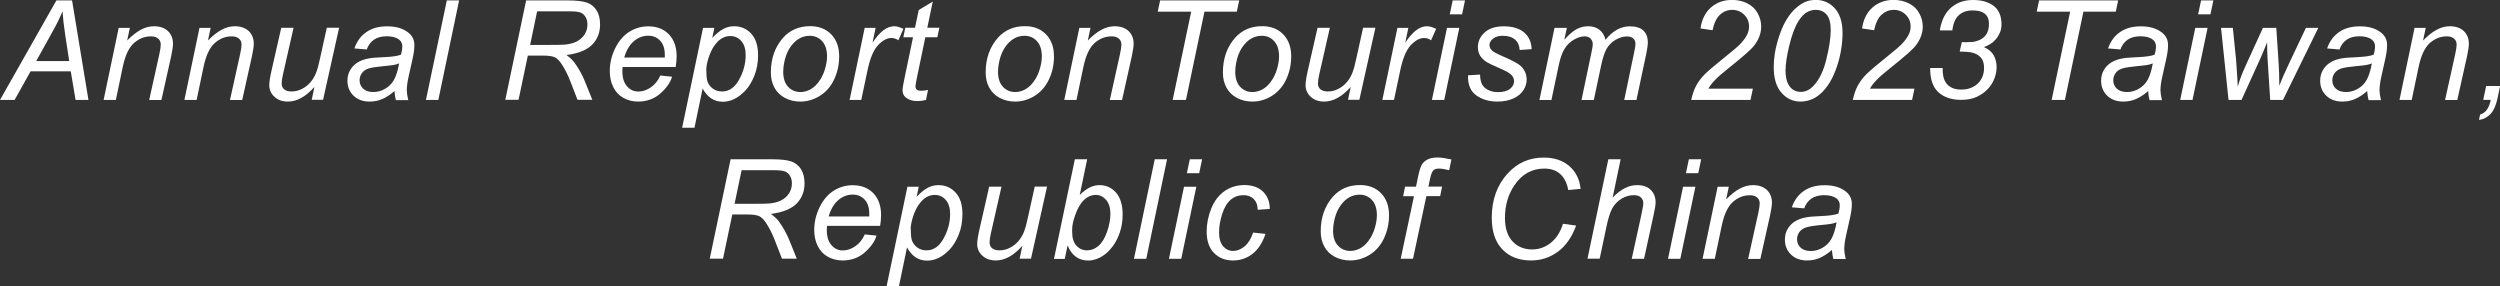 <?xml version="1.0" encoding="UTF-8"?>
<svg id="_圖層_2" data-name="圖層_2" xmlns="http://www.w3.org/2000/svg" viewBox="0 0 306.67 35.14">
  <rect x="0" y="0" width="306.67" height="35.14" fill="#333333" stroke="none"/>
  <defs>
    <style>
      .cls-1 {
        fill: #fff;
      }
    </style>
  </defs>
  <g id="_視覺" data-name="視覺">
    <g>
      <g>
        <path class="cls-1" d="M0,12.26L6.92.05h1.92l2.01,12.21h-1.58l-.59-3.51H3.75l-1.96,3.51H0ZM4.45,7.49h4.04l-.47-3.07c-.19-1.22-.3-2.23-.35-3.04-.28.7-.68,1.53-1.22,2.49l-2,3.61Z"/>
        <path class="cls-1" d="M12.71,12.26l1.85-8.84h1.37l-.33,1.55c.6-.61,1.16-1.05,1.69-1.33.52-.28,1.06-.42,1.6-.42.72,0,1.29.2,1.71.59.41.39.62.91.62,1.57,0,.33-.08.84-.23,1.55l-1.19,5.34h-1.5l1.24-5.6c.12-.54.18-.95.18-1.21,0-.29-.1-.53-.31-.72-.21-.18-.5-.28-.89-.28-.79,0-1.48.28-2.1.83-.61.55-1.06,1.51-1.35,2.86l-.86,4.11h-1.51Z"/>
        <path class="cls-1" d="M22.62,12.26l1.85-8.84h1.37l-.33,1.55c.6-.61,1.16-1.05,1.69-1.33.52-.28,1.06-.42,1.6-.42.72,0,1.29.2,1.71.59.41.39.62.91.62,1.57,0,.33-.08.84-.23,1.55l-1.19,5.34h-1.5l1.24-5.6c.12-.54.18-.95.18-1.21,0-.29-.1-.53-.31-.72-.21-.18-.5-.28-.89-.28-.79,0-1.48.28-2.1.83-.61.55-1.06,1.51-1.35,2.86l-.86,4.11h-1.51Z"/>
        <path class="cls-1" d="M38.57,10.66c-1.06,1.2-2.15,1.8-3.26,1.8-.68,0-1.23-.2-1.65-.59-.42-.39-.63-.87-.63-1.44,0-.37.1-1.01.31-1.92l1.16-5.1h1.51l-1.3,5.72c-.11.48-.16.85-.16,1.11,0,.31.1.55.31.72.21.17.51.26.91.26.43,0,.85-.1,1.26-.31.41-.2.76-.48,1.06-.83.3-.35.54-.76.72-1.24.12-.3.27-.84.43-1.6l.85-3.84h1.51l-1.97,8.84h-1.39l.33-1.6Z"/>
        <path class="cls-1" d="M48.4,11.16c-.52.45-1.02.78-1.51.99-.48.21-1,.31-1.55.31-.82,0-1.47-.24-1.97-.72-.5-.48-.75-1.09-.75-1.84,0-.49.11-.93.34-1.31.22-.38.52-.69.89-.92.37-.23.83-.4,1.37-.5.33-.07.98-.12,1.92-.16.95-.04,1.63-.14,2.04-.3.12-.41.17-.75.17-1.02,0-.35-.13-.62-.38-.82-.35-.28-.86-.42-1.54-.42-.63,0-1.15.14-1.56.42-.4.28-.7.68-.88,1.2l-1.52-.13c.31-.88.8-1.55,1.48-2.01.67-.47,1.53-.7,2.55-.7,1.09,0,1.96.26,2.6.78.49.39.73.89.73,1.52,0,.47-.07,1.02-.21,1.64l-.49,2.2c-.16.7-.23,1.27-.23,1.71,0,.28.06.68.18,1.2h-1.52c-.08-.29-.14-.66-.17-1.1ZM48.96,7.78c-.21.08-.44.15-.68.19-.24.04-.65.09-1.21.14-.88.08-1.5.18-1.86.29-.36.12-.63.31-.82.57-.18.26-.28.55-.28.87,0,.42.15.77.44,1.04.29.27.71.41,1.25.41.5,0,.98-.13,1.44-.4.46-.26.83-.63,1.09-1.1s.48-1.14.63-2.02Z"/>
        <path class="cls-1" d="M52.25,12.26L54.81.05h1.51l-2.55,12.21h-1.51Z"/>
        <path class="cls-1" d="M61.98,12.26L64.54.05h5.11c1.01,0,1.77.09,2.29.25.52.17.93.49,1.23.95.3.47.44,1.05.44,1.76,0,.99-.33,1.82-.97,2.47-.65.66-1.7,1.08-3.15,1.27.44.33.78.65,1.01.97.51.72.92,1.46,1.23,2.22l.93,2.3h-1.82l-.88-2.27c-.32-.82-.68-1.53-1.08-2.13-.28-.42-.56-.69-.84-.82-.29-.13-.75-.2-1.4-.2h-1.89l-1.14,5.42h-1.62ZM65.02,5.51h2.25c1.04,0,1.72-.01,2.03-.04.62-.06,1.12-.2,1.52-.42.39-.22.7-.51.92-.87.22-.37.32-.76.32-1.18,0-.36-.08-.66-.24-.93-.16-.26-.37-.44-.63-.54-.26-.09-.7-.14-1.33-.14h-3.97l-.86,4.12Z"/>
        <path class="cls-1" d="M80.97,9.26l1.47.15c-.21.72-.7,1.41-1.45,2.07-.76.65-1.66.98-2.71.98-.66,0-1.26-.15-1.8-.45-.55-.3-.96-.74-1.25-1.32-.29-.58-.43-1.23-.43-1.97,0-.97.22-1.9.67-2.81.45-.91,1.03-1.58,1.74-2.02.71-.44,1.48-.66,2.31-.66,1.05,0,1.9.33,2.53.98.63.66.95,1.55.95,2.68,0,.43-.04.88-.12,1.33h-6.51c-.02.17-.03.33-.03.47,0,.83.19,1.46.57,1.89.38.44.85.65,1.4.65.52,0,1.02-.17,1.52-.51.5-.34.89-.82,1.17-1.46ZM76.59,7.06h4.96c0-.16,0-.27,0-.33,0-.76-.19-1.34-.57-1.74-.38-.4-.86-.61-1.46-.61-.64,0-1.23.22-1.76.67-.53.45-.93,1.12-1.19,2.01Z"/>
        <path class="cls-1" d="M83.68,15.65l2.56-12.23h1.39l-.26,1.23c.52-.54.98-.91,1.39-1.12.41-.21.84-.31,1.3-.31.84,0,1.54.31,2.1.92.56.61.83,1.49.83,2.64,0,.92-.15,1.76-.46,2.52-.31.76-.68,1.37-1.12,1.83-.44.46-.89.8-1.35,1.02-.46.22-.92.33-1.4.33-1.06,0-1.88-.54-2.47-1.62l-1,4.81h-1.51ZM86.65,8.65c0,.66.05,1.12.14,1.37.14.36.37.65.68.87s.68.33,1.1.33c.87,0,1.57-.49,2.1-1.46.53-.97.8-1.97.8-2.99,0-.75-.18-1.33-.54-1.74s-.81-.61-1.34-.61c-.38,0-.74.1-1.07.3-.33.2-.63.51-.91.91-.28.4-.51.9-.7,1.48-.18.58-.28,1.09-.28,1.53Z"/>
        <path class="cls-1" d="M94.56,8.9c0-1.73.51-3.16,1.52-4.29.84-.93,1.94-1.4,3.3-1.4,1.07,0,1.92.33,2.58,1,.65.67.98,1.57.98,2.7,0,1.02-.21,1.96-.62,2.84-.41.87-1,1.54-1.75,2.01-.76.47-1.56.7-2.39.7-.69,0-1.31-.15-1.88-.44-.56-.3-.99-.71-1.29-1.25-.3-.54-.45-1.16-.45-1.87ZM96.07,8.75c0,.83.2,1.46.6,1.89.4.43.91.65,1.52.65.32,0,.64-.07.96-.2.32-.13.61-.33.88-.59.27-.27.5-.57.7-.91.19-.34.35-.71.46-1.1.17-.55.26-1.08.26-1.58,0-.8-.2-1.42-.6-1.86-.4-.44-.91-.66-1.52-.66-.47,0-.9.11-1.29.34-.39.22-.74.55-1.05.99-.31.43-.54.94-.69,1.51-.15.57-.22,1.09-.22,1.54Z"/>
        <path class="cls-1" d="M104.22,12.26l1.85-8.84h1.34l-.38,1.81c.46-.68.9-1.19,1.34-1.52.44-.33.88-.49,1.34-.49.3,0,.67.11,1.11.32l-.62,1.4c-.26-.19-.55-.28-.86-.28-.53,0-1.07.29-1.63.88-.56.59-1,1.65-1.31,3.17l-.75,3.55h-1.43Z"/>
        <path class="cls-1" d="M113.84,11.03l-.25,1.23c-.36.09-.71.14-1.05.14-.6,0-1.08-.15-1.43-.44-.27-.22-.4-.53-.4-.91,0-.19.07-.64.22-1.34l1.07-5.14h-1.19l.24-1.17h1.19l.46-2.17,1.72-1.04-.67,3.21h1.48l-.25,1.17h-1.47l-1.02,4.89c-.13.62-.19.99-.19,1.12,0,.18.05.31.15.41.1.09.27.14.5.14.33,0,.63-.03.89-.1Z"/>
        <path class="cls-1" d="M120.91,8.9c0-1.73.51-3.16,1.52-4.29.84-.93,1.94-1.4,3.3-1.4,1.07,0,1.92.33,2.58,1,.65.67.98,1.57.98,2.7,0,1.02-.2,1.96-.62,2.84-.41.87-1,1.54-1.75,2.01-.76.47-1.56.7-2.39.7-.69,0-1.31-.15-1.88-.44-.56-.3-.99-.71-1.29-1.25-.3-.54-.45-1.16-.45-1.87ZM122.42,8.75c0,.83.2,1.46.6,1.89.4.43.91.65,1.52.65.32,0,.64-.07.96-.2.32-.13.61-.33.88-.59.27-.27.5-.57.7-.91.19-.34.35-.71.46-1.1.17-.55.26-1.08.26-1.58,0-.8-.2-1.42-.6-1.86-.4-.44-.91-.66-1.52-.66-.47,0-.9.11-1.29.34-.39.22-.74.55-1.05.99-.31.43-.54.94-.69,1.51-.15.57-.22,1.09-.22,1.54Z"/>
        <path class="cls-1" d="M130.55,12.26l1.85-8.84h1.37l-.33,1.55c.6-.61,1.16-1.05,1.69-1.33.52-.28,1.06-.42,1.6-.42.72,0,1.29.2,1.71.59.41.39.62.91.62,1.57,0,.33-.08.84-.23,1.55l-1.19,5.34h-1.5l1.24-5.6c.12-.54.18-.95.18-1.21,0-.29-.1-.53-.31-.72-.21-.18-.5-.28-.89-.28-.79,0-1.48.28-2.1.83-.61.55-1.06,1.51-1.35,2.86l-.86,4.11h-1.51Z"/>
        <path class="cls-1" d="M143.85,12.26l2.27-10.83h-4.1l.29-1.38h9.7l-.29,1.38h-3.97l-2.27,10.83h-1.62Z"/>
        <path class="cls-1" d="M150.01,8.9c0-1.73.51-3.16,1.52-4.29.84-.93,1.94-1.4,3.3-1.4,1.07,0,1.92.33,2.58,1,.65.67.98,1.57.98,2.7,0,1.02-.21,1.96-.62,2.84-.41.87-1,1.54-1.75,2.01-.76.47-1.56.7-2.39.7-.69,0-1.31-.15-1.88-.44-.56-.3-.99-.71-1.29-1.25-.3-.54-.45-1.16-.45-1.87ZM151.52,8.75c0,.83.2,1.46.6,1.89.4.43.91.65,1.52.65.32,0,.64-.07.96-.2.32-.13.61-.33.88-.59.27-.27.5-.57.7-.91.19-.34.35-.71.46-1.1.17-.55.26-1.08.26-1.58,0-.8-.2-1.42-.6-1.86-.4-.44-.91-.66-1.52-.66-.47,0-.9.11-1.29.34-.39.22-.74.55-1.05.99-.31.43-.54.94-.69,1.51-.15.57-.22,1.09-.22,1.54Z"/>
        <path class="cls-1" d="M165.69,10.66c-1.06,1.2-2.15,1.8-3.26,1.8-.68,0-1.23-.2-1.65-.59-.42-.39-.63-.87-.63-1.44,0-.37.1-1.01.31-1.92l1.16-5.1h1.51l-1.3,5.72c-.11.48-.16.85-.16,1.11,0,.31.1.55.31.72.21.17.51.26.91.26.43,0,.85-.1,1.26-.31.41-.2.76-.48,1.06-.83.3-.35.54-.76.72-1.24.12-.3.27-.84.43-1.6l.85-3.84h1.51l-1.97,8.84h-1.39l.33-1.6Z"/>
        <path class="cls-1" d="M169.57,12.26l1.85-8.84h1.34l-.38,1.81c.46-.68.9-1.19,1.34-1.52.44-.33.88-.49,1.34-.49.3,0,.67.11,1.11.32l-.62,1.4c-.26-.19-.55-.28-.86-.28-.53,0-1.07.29-1.63.88-.56.59-1,1.65-1.31,3.17l-.75,3.55h-1.43Z"/>
        <path class="cls-1" d="M175.65,12.26l1.85-8.84h1.51l-1.85,8.84h-1.51ZM177.84,1.76l.36-1.71h1.51l-.36,1.71h-1.51Z"/>
        <path class="cls-1" d="M180.04,9.24l1.52-.09c0,.43.07.8.2,1.11.13.31.38.55.73.75.36.19.77.29,1.25.29.66,0,1.16-.13,1.49-.4.33-.27.5-.58.5-.94,0-.26-.1-.51-.3-.74-.2-.23-.7-.52-1.5-.86-.79-.34-1.3-.58-1.52-.72-.37-.23-.65-.5-.84-.8-.19-.31-.28-.66-.28-1.06,0-.7.28-1.3.83-1.8.55-.5,1.33-.75,2.33-.75,1.11,0,1.95.26,2.53.77.58.51.88,1.19.9,2.03l-1.47.1c-.02-.53-.21-.96-.56-1.27-.36-.31-.86-.47-1.5-.47-.52,0-.93.12-1.21.36-.29.24-.43.5-.43.77s.12.52.37.73c.17.14.59.37,1.29.67,1.15.5,1.88.89,2.18,1.18.48.46.72,1.02.72,1.68,0,.44-.13.87-.4,1.29-.27.42-.68.76-1.23,1.01-.55.25-1.2.38-1.95.38-1.02,0-1.89-.25-2.6-.76-.71-.51-1.05-1.33-1.01-2.46Z"/>
        <path class="cls-1" d="M188.84,12.26l1.85-8.84h1.51l-.31,1.46c.56-.63,1.06-1.06,1.5-1.3.44-.24.92-.36,1.44-.36.55,0,1.01.15,1.38.44.37.29.61.7.73,1.22.45-.55.92-.97,1.42-1.24.5-.28,1.02-.41,1.57-.41.74,0,1.29.17,1.66.52.37.35.55.84.55,1.48,0,.27-.06.72-.19,1.35l-1.21,5.69h-1.5l1.22-5.85c.11-.48.16-.82.16-1.02,0-.29-.09-.52-.27-.68-.18-.17-.44-.25-.78-.25-.45,0-.91.14-1.38.41s-.83.63-1.09,1.07c-.26.44-.49,1.12-.68,2.03l-.91,4.29h-1.51l1.25-5.97c.09-.41.13-.69.13-.87,0-.29-.09-.52-.27-.7-.18-.18-.42-.27-.7-.27-.43,0-.88.14-1.35.41-.47.27-.85.65-1.15,1.14-.3.49-.54,1.18-.72,2.08l-.88,4.18h-1.51Z"/>
        <path class="cls-1" d="M207.46,12.26c.16-.73.37-1.34.65-1.83.27-.49.64-.96,1.09-1.4.46-.44,1.33-1.18,2.63-2.22.79-.63,1.33-1.09,1.62-1.39.42-.43.72-.86.91-1.27.13-.28.19-.59.19-.92,0-.56-.2-1.04-.6-1.43-.4-.39-.88-.59-1.46-.59s-1.07.2-1.5.59c-.43.4-.73,1.03-.92,1.91l-1.47-.22c.14-1.08.57-1.94,1.26-2.56.7-.62,1.56-.94,2.6-.94.69,0,1.32.14,1.89.43.56.29.99.69,1.27,1.22.28.52.42,1.06.42,1.62,0,.81-.29,1.59-.87,2.34-.36.47-1.4,1.38-3.13,2.76-.74.59-1.3,1.07-1.66,1.45-.36.38-.64.73-.82,1.07h5.46l-.29,1.38h-7.28Z"/>
        <path class="cls-1" d="M217.58,8.25c0-1.03.15-2.08.46-3.15.31-1.07.65-1.92,1.03-2.56.38-.64.77-1.14,1.17-1.5.41-.36.8-.63,1.2-.8.39-.17.83-.25,1.3-.25.93,0,1.71.35,2.34,1.04.62.69.94,1.7.94,3.01s-.22,2.68-.65,4.01c-.51,1.57-1.22,2.74-2.13,3.52-.7.59-1.5.89-2.39.89s-1.69-.36-2.32-1.08c-.63-.72-.95-1.76-.95-3.14ZM219.03,8.64c0,.75.12,1.33.37,1.76.34.58.84.87,1.51.87.58,0,1.11-.26,1.59-.79.69-.74,1.21-1.83,1.55-3.27.35-1.43.52-2.61.52-3.52s-.17-1.51-.5-1.9c-.34-.39-.78-.58-1.33-.58-.4,0-.77.1-1.12.31-.35.2-.68.56-1,1.06-.45.7-.84,1.76-1.17,3.16-.28,1.2-.42,2.16-.42,2.9Z"/>
        <path class="cls-1" d="M227.28,12.26c.16-.73.37-1.34.65-1.83.27-.49.64-.96,1.09-1.4.46-.44,1.33-1.18,2.63-2.22.79-.63,1.33-1.09,1.62-1.39.42-.43.72-.86.91-1.27.13-.28.19-.59.19-.92,0-.56-.2-1.04-.6-1.43-.4-.39-.88-.59-1.46-.59s-1.07.2-1.5.59c-.43.4-.73,1.03-.92,1.91l-1.47-.22c.14-1.08.57-1.94,1.26-2.56.7-.62,1.56-.94,2.6-.94.69,0,1.32.14,1.89.43.56.29.99.69,1.27,1.22.28.52.42,1.06.42,1.62,0,.81-.29,1.59-.87,2.34-.36.47-1.4,1.38-3.13,2.76-.74.59-1.3,1.07-1.66,1.45-.36.38-.64.73-.82,1.07h5.46l-.29,1.38h-7.28Z"/>
        <path class="cls-1" d="M251.67,12.26l2.27-10.83h-4.1l.29-1.38h9.7l-.29,1.38h-3.97l-2.27,10.83h-1.62Z"/>
        <path class="cls-1" d="M263.52,11.16c-.52.45-1.02.78-1.51.99-.48.21-1,.31-1.55.31-.82,0-1.47-.24-1.97-.72-.5-.48-.75-1.09-.75-1.84,0-.49.11-.93.34-1.31.22-.38.52-.69.89-.92.37-.23.83-.4,1.37-.5.33-.07.98-.12,1.92-.16.95-.04,1.63-.14,2.04-.3.12-.41.17-.75.17-1.02,0-.35-.13-.62-.38-.82-.35-.28-.86-.42-1.54-.42-.63,0-1.15.14-1.56.42-.4.28-.7.68-.88,1.2l-1.52-.13c.31-.88.8-1.55,1.48-2.01.67-.47,1.53-.7,2.55-.7,1.09,0,1.96.26,2.6.78.49.39.73.89.73,1.52,0,.47-.07,1.02-.21,1.64l-.49,2.2c-.16.7-.23,1.27-.23,1.71,0,.28.06.68.18,1.2h-1.52c-.08-.29-.14-.66-.17-1.1ZM264.08,7.78c-.21.08-.44.15-.68.19-.24.04-.65.09-1.21.14-.88.08-1.5.18-1.86.29-.36.12-.63.31-.82.57-.18.26-.28.55-.28.87,0,.42.15.77.44,1.04.29.27.71.41,1.25.41.5,0,.98-.13,1.44-.4.46-.26.83-.63,1.09-1.1s.48-1.14.63-2.02Z"/>
        <path class="cls-1" d="M267.44,12.26l1.85-8.84h1.51l-1.85,8.84h-1.51ZM269.64,1.76l.36-1.71h1.51l-.36,1.71h-1.51Z"/>
        <path class="cls-1" d="M273.37,12.26l-.92-8.84h1.45l.4,3.97.15,2.23c.01.17.03.5.05,1.01.17-.57.31-1,.43-1.3.11-.3.3-.74.55-1.3l2.11-4.61h1.64l.29,4.42c.05.67.07,1.57.08,2.69.27-.75.73-1.78,1.36-3.1l1.9-4.01h1.52l-4.33,8.84h-1.57l-.33-5.19c-.02-.32-.04-.95-.05-1.88-.23.59-.5,1.24-.8,1.93l-2.34,5.14h-1.58Z"/>
        <path class="cls-1" d="M290.39,11.16c-.52.45-1.02.78-1.51.99-.48.21-1,.31-1.55.31-.82,0-1.47-.24-1.97-.72-.5-.48-.75-1.09-.75-1.84,0-.49.11-.93.34-1.31.22-.38.52-.69.89-.92.37-.23.83-.4,1.37-.5.33-.07.98-.12,1.92-.16.95-.04,1.63-.14,2.04-.3.12-.41.17-.75.17-1.02,0-.35-.13-.62-.38-.82-.35-.28-.86-.42-1.54-.42-.63,0-1.15.14-1.56.42-.4.28-.7.68-.88,1.2l-1.52-.13c.31-.88.8-1.55,1.48-2.01.67-.47,1.53-.7,2.55-.7,1.09,0,1.96.26,2.6.78.49.39.73.89.73,1.52,0,.47-.07,1.02-.21,1.64l-.49,2.2c-.16.7-.23,1.27-.23,1.71,0,.28.06.68.18,1.2h-1.52c-.08-.29-.14-.66-.17-1.1ZM290.95,7.78c-.21.08-.44.15-.68.19-.24.04-.65.09-1.21.14-.88.08-1.5.18-1.86.29-.36.12-.63.31-.82.57-.18.26-.28.55-.28.87,0,.42.15.77.44,1.04.29.27.71.41,1.25.41.5,0,.98-.13,1.44-.4.46-.26.83-.63,1.09-1.1s.48-1.14.63-2.02Z"/>
        <path class="cls-1" d="M294.34,12.26l1.85-8.84h1.37l-.33,1.55c.6-.61,1.16-1.05,1.69-1.33.52-.28,1.06-.42,1.6-.42.72,0,1.29.2,1.71.59.41.39.62.91.62,1.57,0,.33-.08.84-.23,1.55l-1.19,5.34h-1.5l1.24-5.6c.12-.54.18-.95.18-1.21,0-.29-.1-.53-.31-.72-.21-.18-.5-.28-.89-.28-.79,0-1.48.28-2.1.83-.61.55-1.06,1.51-1.35,2.86l-.86,4.11h-1.51Z"/>
        <path class="cls-1" d="M304.61,12.26l.36-1.71h1.71l-.31,1.49c-.19.89-.48,1.54-.88,1.96-.4.41-.86.65-1.4.71l.14-.66c.66-.18,1.1-.78,1.31-1.8h-.93Z"/>
        <path class="cls-1" d="M87.06,31.75l2.56-12.21h5.11c1.01,0,1.77.08,2.29.25.52.17.93.49,1.23.95.3.47.44,1.05.44,1.76,0,.99-.33,1.82-.97,2.47s-1.7,1.08-3.15,1.27c.44.33.78.65,1.01.97.51.72.92,1.46,1.23,2.22l.93,2.3h-1.82l-.88-2.27c-.32-.82-.68-1.53-1.08-2.13-.28-.42-.56-.69-.84-.82-.29-.13-.75-.2-1.4-.2h-1.89l-1.14,5.42h-1.62ZM90.1,25h2.25c1.04,0,1.72-.01,2.03-.04.62-.06,1.12-.2,1.52-.42.39-.22.7-.51.92-.87.22-.37.32-.76.32-1.18,0-.36-.08-.67-.24-.93-.16-.26-.37-.44-.63-.54-.26-.09-.7-.14-1.33-.14h-3.97l-.86,4.12Z"/>
        <path class="cls-1" d="M106.05,28.75l1.47.15c-.21.72-.7,1.41-1.45,2.07s-1.66.98-2.71.98c-.66,0-1.26-.15-1.8-.45-.55-.3-.96-.74-1.25-1.32-.29-.58-.43-1.23-.43-1.97,0-.97.22-1.9.67-2.81.45-.91,1.03-1.58,1.74-2.02.71-.44,1.48-.66,2.31-.66,1.05,0,1.9.33,2.53.98.63.66.95,1.55.95,2.68,0,.43-.04.88-.12,1.33h-6.51c-.02.17-.03.33-.03.47,0,.83.19,1.46.57,1.89.38.44.85.65,1.4.65.52,0,1.02-.17,1.52-.51.5-.34.89-.82,1.17-1.46ZM101.67,26.55h4.96c0-.16,0-.27,0-.33,0-.76-.19-1.34-.57-1.74-.38-.4-.86-.61-1.46-.61-.64,0-1.23.22-1.76.67-.53.45-.93,1.12-1.19,2.01Z"/>
        <path class="cls-1" d="M108.75,35.14l2.56-12.23h1.39l-.26,1.23c.52-.54.98-.91,1.39-1.12.41-.21.84-.31,1.3-.31.84,0,1.54.31,2.1.92.56.61.83,1.49.83,2.64,0,.92-.15,1.76-.46,2.52-.31.76-.68,1.37-1.12,1.83-.44.46-.89.8-1.35,1.02-.46.22-.92.33-1.4.33-1.06,0-1.88-.54-2.47-1.62l-1,4.81h-1.51ZM111.73,28.14c0,.66.05,1.12.14,1.37.14.36.37.65.68.87s.68.33,1.1.33c.87,0,1.57-.49,2.1-1.46.53-.97.8-1.97.8-2.99,0-.75-.18-1.33-.54-1.74-.36-.41-.81-.61-1.34-.61-.38,0-.74.1-1.07.3-.33.2-.63.51-.91.91-.28.4-.51.9-.7,1.48-.18.58-.28,1.09-.28,1.53Z"/>
        <path class="cls-1" d="M125.41,30.15c-1.06,1.2-2.15,1.8-3.26,1.8-.68,0-1.23-.2-1.65-.59-.42-.39-.63-.87-.63-1.44,0-.37.1-1.01.31-1.92l1.16-5.1h1.51l-1.3,5.72c-.11.48-.16.85-.16,1.11,0,.31.1.55.31.72.21.17.51.26.91.26.43,0,.85-.1,1.26-.31.41-.2.76-.48,1.06-.83.3-.35.54-.76.72-1.24.12-.3.27-.84.43-1.6l.85-3.84h1.51l-1.97,8.84h-1.39l.33-1.6Z"/>
        <path class="cls-1" d="M129.29,31.75l2.56-12.21h1.51l-.91,4.37c.46-.44.88-.75,1.26-.93.38-.18.77-.27,1.18-.27.8,0,1.47.31,2.01.92.54.62.81,1.51.81,2.69,0,.78-.11,1.5-.33,2.15-.22.65-.49,1.2-.81,1.64s-.65.79-.99,1.06c-.34.26-.69.46-1.05.59-.36.13-.7.2-1.04.2-.57,0-1.07-.15-1.51-.46-.43-.31-.77-.77-1.02-1.4l-.35,1.66h-1.33ZM131.52,28.13v.28c-.01.75.16,1.32.51,1.71.35.39.78.59,1.31.59s.98-.18,1.41-.55c.43-.37.78-.95,1.05-1.73.27-.78.41-1.5.41-2.17,0-.74-.17-1.32-.52-1.73-.35-.41-.77-.62-1.28-.62s-1.01.21-1.45.63c-.44.42-.81,1.07-1.1,1.94-.23.65-.34,1.2-.34,1.64Z"/>
        <path class="cls-1" d="M139.1,31.75l2.55-12.21h1.51l-2.55,12.21h-1.51Z"/>
        <path class="cls-1" d="M143.39,31.75l1.85-8.84h1.51l-1.85,8.84h-1.51ZM145.59,21.25l.36-1.71h1.51l-.36,1.71h-1.51Z"/>
        <path class="cls-1" d="M153.72,28.53l1.52.16c-.38,1.1-.91,1.92-1.61,2.46-.7.54-1.49.8-2.38.8-.96,0-1.74-.31-2.34-.93-.6-.62-.89-1.49-.89-2.61,0-.97.19-1.92.57-2.85.38-.93.93-1.64,1.64-2.13.71-.49,1.53-.73,2.44-.73s1.7.27,2.26.8c.55.54.83,1.25.83,2.13l-1.48.1c0-.56-.17-1-.49-1.32-.32-.32-.74-.47-1.26-.47-.61,0-1.13.19-1.57.57-.44.38-.79.96-1.04,1.75-.25.78-.38,1.53-.38,2.25s.17,1.32.5,1.7c.33.38.74.57,1.23.57s.95-.19,1.4-.56c.45-.37.8-.94,1.05-1.7Z"/>
        <path class="cls-1" d="M162.01,28.39c0-1.73.51-3.16,1.52-4.29.84-.93,1.94-1.4,3.3-1.4,1.07,0,1.92.33,2.58,1,.65.67.98,1.57.98,2.7,0,1.02-.21,1.96-.62,2.84-.41.87-1,1.54-1.75,2.01-.76.47-1.56.7-2.39.7-.69,0-1.31-.15-1.88-.44-.56-.29-.99-.71-1.29-1.25-.3-.54-.45-1.16-.45-1.87ZM163.52,28.24c0,.83.2,1.46.6,1.89.4.43.91.65,1.52.65.32,0,.64-.07.96-.2.32-.13.61-.33.88-.59.27-.27.5-.57.7-.91.19-.34.35-.71.46-1.1.17-.55.26-1.08.26-1.58,0-.8-.2-1.42-.6-1.86-.4-.44-.91-.66-1.52-.66-.47,0-.9.11-1.29.34-.39.22-.74.55-1.05.99-.31.43-.54.94-.69,1.51-.15.57-.22,1.09-.22,1.54Z"/>
        <path class="cls-1" d="M171.82,31.75l1.63-7.68h-1.33l.24-1.17h1.34l.26-1.26c.13-.63.27-1.08.41-1.36.14-.28.37-.51.69-.69.32-.18.76-.27,1.31-.27.38,0,.94.08,1.67.24l-.27,1.32c-.51-.13-.94-.2-1.28-.2-.29,0-.52.07-.67.22-.15.15-.28.5-.4,1.04l-.2.95h1.68l-.24,1.17h-1.69l-1.64,7.68h-1.51Z"/>
        <path class="cls-1" d="M191.72,27.45l1.62.22c-.51,1.41-1.26,2.48-2.23,3.2s-2.08,1.08-3.29,1.08c-1.48,0-2.66-.45-3.53-1.36-.87-.9-1.3-2.2-1.3-3.89,0-2.2.66-4.02,1.98-5.45,1.18-1.28,2.64-1.92,4.39-1.92,1.29,0,2.34.35,3.14,1.04.8.69,1.27,1.63,1.39,2.8l-1.52.14c-.16-.88-.5-1.54-1-1.98-.5-.44-1.15-.65-1.94-.65-1.49,0-2.7.66-3.62,1.99-.8,1.14-1.2,2.5-1.2,4.07,0,1.25.31,2.21.93,2.87.62.66,1.42.99,2.41.99.84,0,1.61-.28,2.29-.82.68-.55,1.18-1.33,1.49-2.33Z"/>
        <path class="cls-1" d="M194.73,31.75l2.56-12.21h1.51l-.98,4.69c.55-.55,1.06-.94,1.54-1.17.47-.24.96-.35,1.46-.35.72,0,1.28.19,1.67.58.4.39.6.9.6,1.53,0,.31-.09.88-.28,1.71l-1.14,5.22h-1.51l1.17-5.35c.17-.78.25-1.27.25-1.47,0-.29-.1-.52-.29-.71-.2-.18-.48-.28-.85-.28-.53,0-1.04.14-1.52.43-.48.29-.86.68-1.14,1.17-.27.5-.53,1.3-.75,2.4l-.8,3.79h-1.51Z"/>
        <path class="cls-1" d="M204.61,31.75l1.85-8.84h1.51l-1.85,8.84h-1.51ZM206.81,21.25l.36-1.71h1.51l-.36,1.71h-1.51Z"/>
        <path class="cls-1" d="M208.85,31.75l1.85-8.84h1.37l-.33,1.55c.6-.61,1.16-1.05,1.69-1.33.52-.28,1.06-.42,1.6-.42.72,0,1.29.2,1.71.59.41.39.62.91.62,1.57,0,.33-.08.84-.23,1.55l-1.19,5.34h-1.5l1.24-5.6c.12-.54.18-.95.18-1.21,0-.29-.1-.53-.31-.72-.21-.18-.5-.28-.89-.28-.79,0-1.48.28-2.1.83-.61.55-1.06,1.51-1.35,2.86l-.86,4.11h-1.51Z"/>
        <path class="cls-1" d="M224.73,30.65c-.52.45-1.02.78-1.51.99-.48.21-1,.31-1.55.31-.82,0-1.47-.24-1.97-.72-.5-.48-.75-1.09-.75-1.84,0-.49.11-.93.34-1.31.22-.38.52-.69.89-.92.37-.23.83-.4,1.37-.5.34-.07.98-.12,1.92-.16.95-.04,1.63-.14,2.04-.3.12-.41.17-.75.17-1.02,0-.35-.13-.62-.38-.82-.35-.28-.86-.42-1.54-.42-.63,0-1.15.14-1.56.42-.4.28-.7.68-.88,1.2l-1.52-.13c.31-.88.8-1.55,1.48-2.01.67-.47,1.53-.7,2.55-.7,1.09,0,1.96.26,2.6.78.49.39.73.89.73,1.52,0,.47-.07,1.02-.21,1.64l-.49,2.2c-.16.7-.23,1.27-.23,1.71,0,.28.06.68.18,1.2h-1.52c-.08-.29-.14-.66-.17-1.1ZM225.29,27.27c-.21.08-.44.15-.68.19-.24.04-.65.09-1.21.14-.88.08-1.5.18-1.86.3-.36.12-.63.31-.82.57-.18.26-.28.55-.28.87,0,.42.15.77.44,1.04.29.27.71.41,1.25.41.5,0,.98-.13,1.44-.4.46-.26.83-.63,1.09-1.1s.48-1.14.63-2.02Z"/>
      </g>
      <path class="cls-1" d="M241.81,5.17c.39-.04.75-.14,1.07-.29.32-.15.59-.38.79-.69.2-.31.31-.72.31-1.24,0-.36-.06-.65-.18-.87-.12-.22-.28-.38-.47-.5-.19-.12-.41-.2-.65-.24-.24-.04-.49-.06-.74-.06-.68,0-1.23.2-1.66.59-.43.39-.69,1.01-.79,1.86h-1.53c.07-.5.2-.97.39-1.42.19-.45.45-.84.78-1.18.33-.34.73-.61,1.21-.82.48-.2,1.04-.31,1.69-.31,1.07,0,1.92.25,2.55.74.63.49.94,1.25.94,2.27,0,.35-.06.68-.19.98-.13.3-.29.57-.49.81-.2.24-.43.44-.69.6-.26.16-.53.29-.8.37.59.26,1,.61,1.23,1.04.23.43.34.92.34,1.46,0,.42-.09.87-.26,1.34-.18.47-.44.9-.8,1.29-.36.39-.81.72-1.35.97-.54.26-1.19.38-1.94.38-1.19,0-2.13-.32-2.8-.94-.68-.63-1.01-1.62-1-2.97h1.53c-.01.33.01.65.07.97.06.32.17.6.34.85.17.25.41.45.71.6.31.15.7.23,1.17.23.41,0,.78-.06,1.12-.19.34-.12.63-.3.88-.53.24-.23.44-.51.58-.83.14-.33.21-.7.21-1.11,0-.46-.09-.83-.26-1.09-.18-.26-.41-.46-.69-.6-.28-.14-.6-.22-.96-.26-.36-.03-.72-.05-1.08-.05l.26-1.16c.39.02.77.01,1.17-.02Z"/>
    </g>
  </g>
</svg>